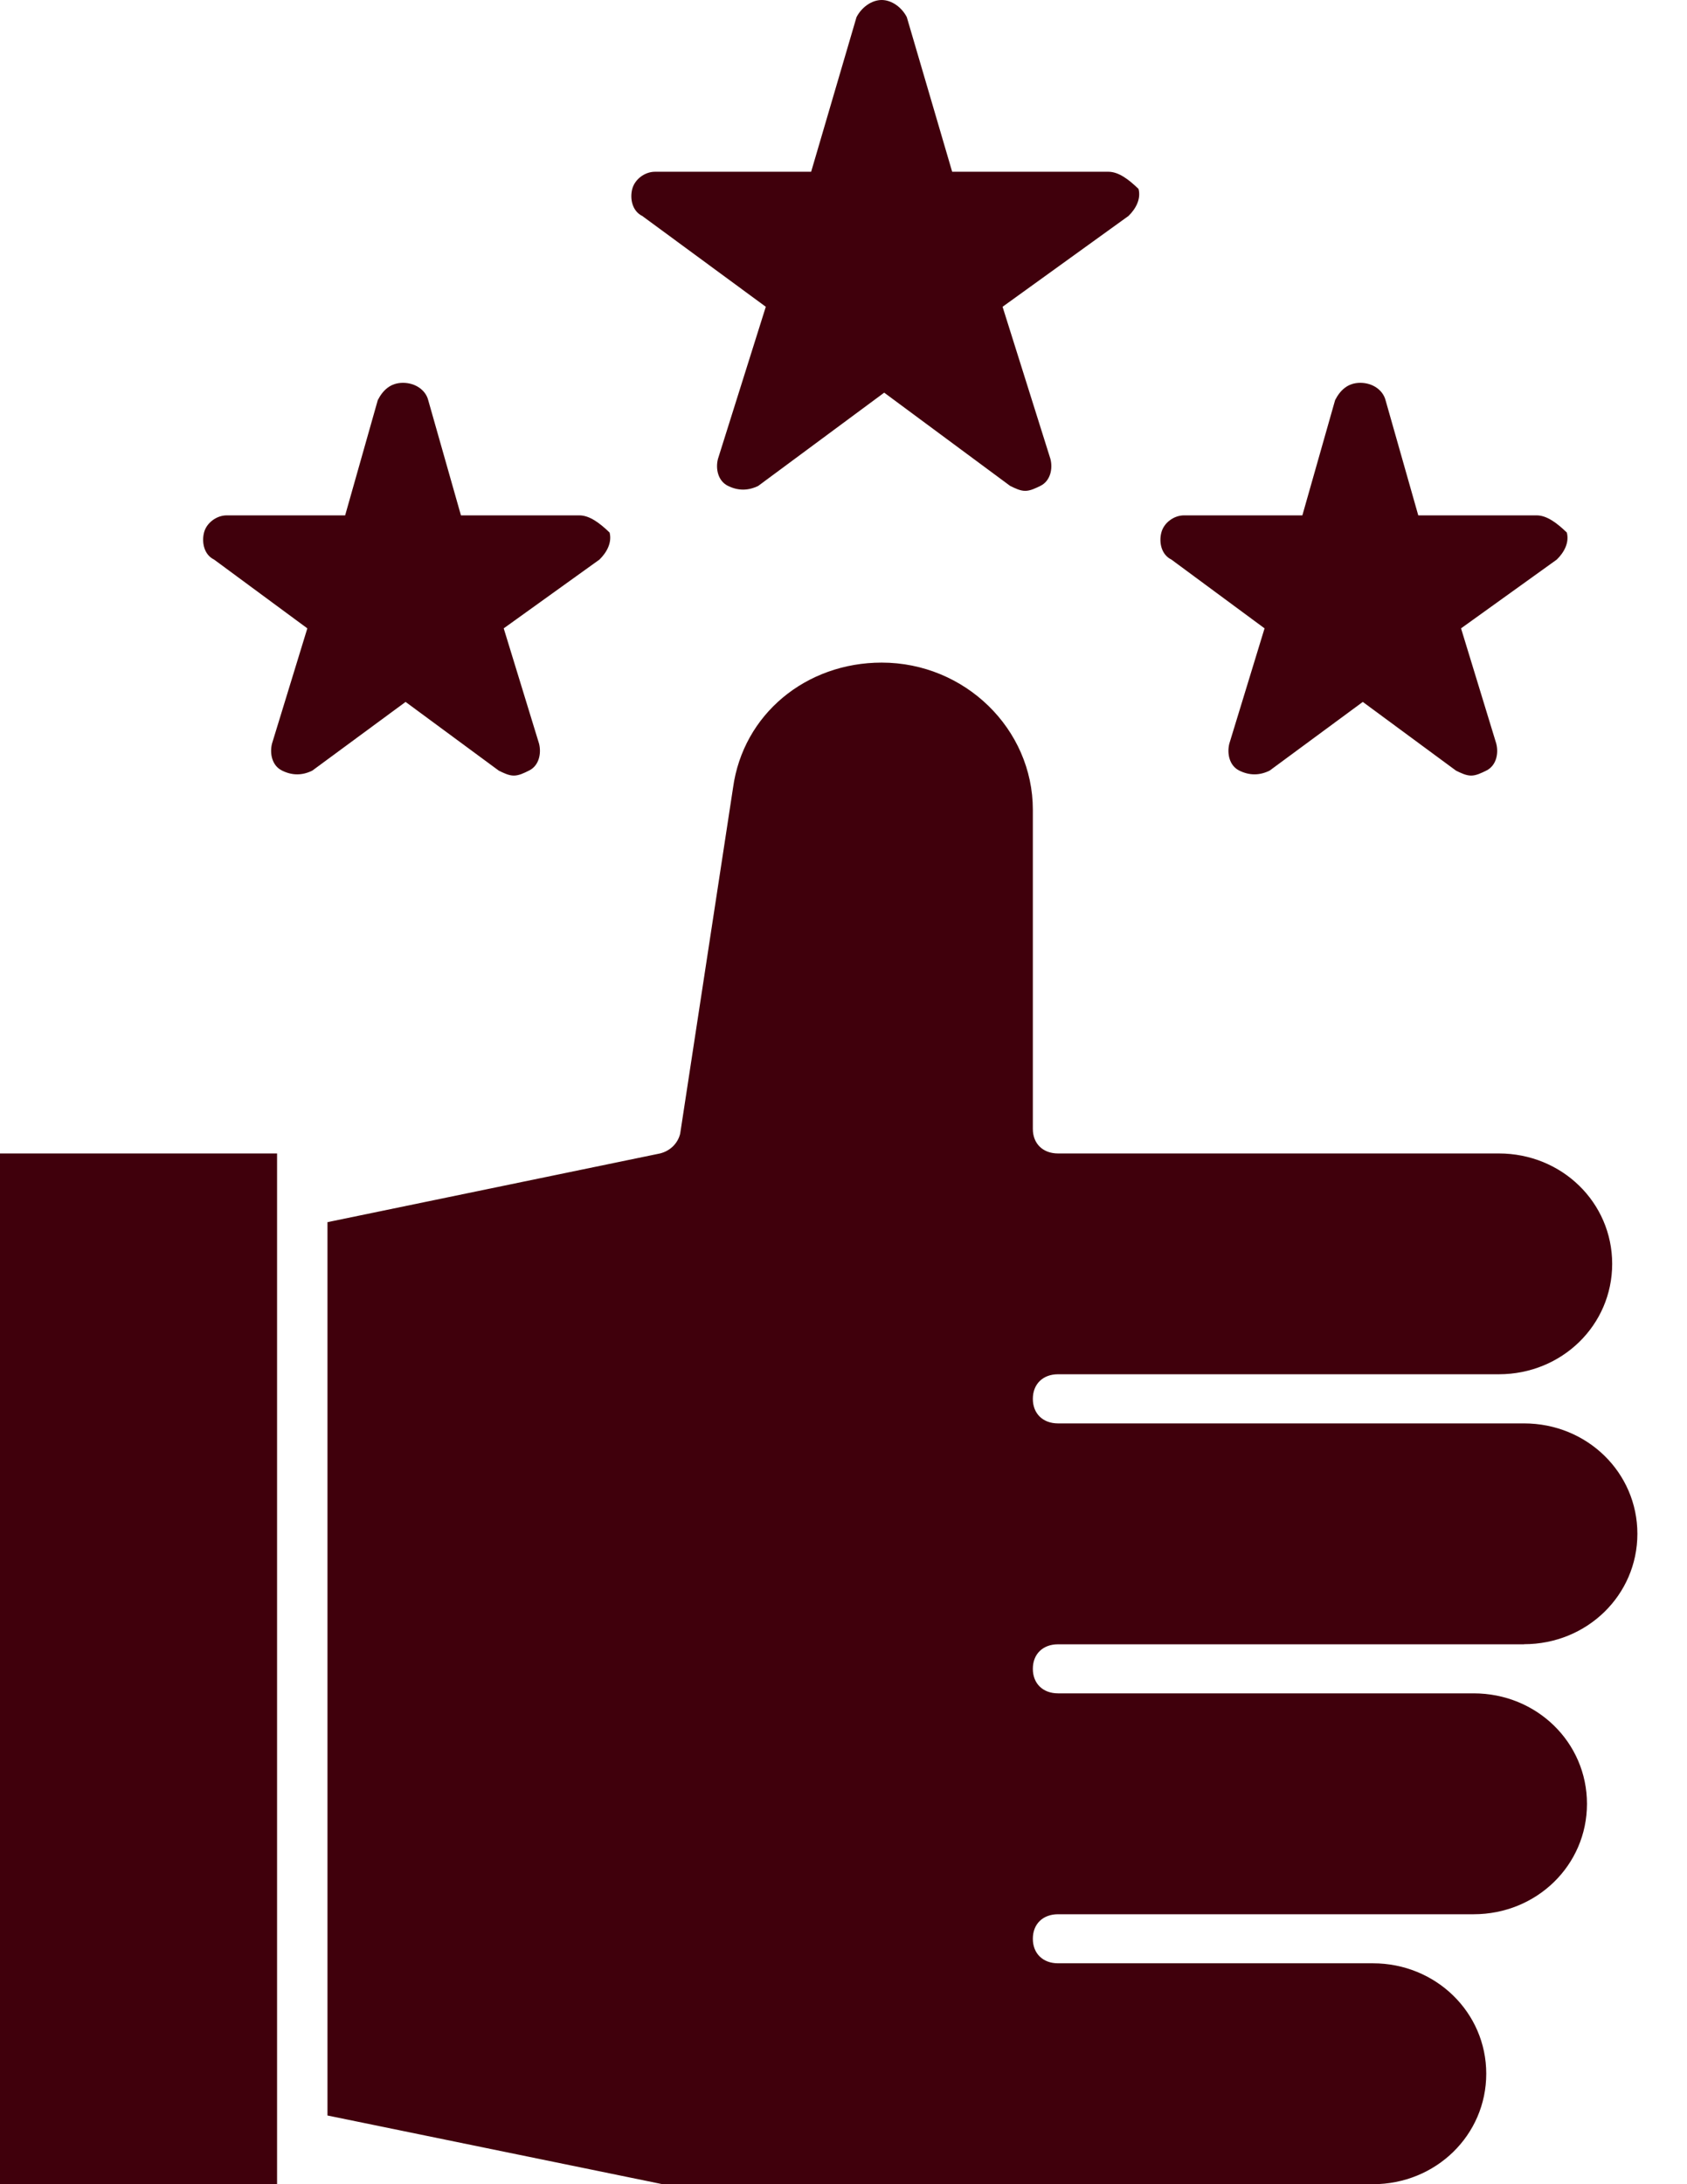 <svg width="17" height="22" viewBox="0 0 17 22" fill="none" xmlns="http://www.w3.org/2000/svg">
<path d="M2.792 22H0V11.618H2.792L2.792 22ZM15.358 16.562H10.662C10.509 16.562 10.408 16.66 10.408 16.809C10.408 16.957 10.509 17.056 10.662 17.056H14.85C15.485 17.056 15.992 17.55 15.992 18.169C15.992 18.787 15.485 19.281 14.85 19.281H13.835L10.662 19.281C10.509 19.281 10.408 19.379 10.408 19.528C10.408 19.676 10.509 19.775 10.662 19.775H13.835C14.469 19.775 14.977 20.27 14.977 20.887C14.977 21.506 14.469 22 13.835 22H6.676L3.3 21.308V12.31L6.651 11.618C6.752 11.593 6.829 11.519 6.854 11.42L7.387 7.934C7.489 7.193 8.123 6.674 8.885 6.674C9.722 6.674 10.408 7.341 10.408 8.157V11.371C10.408 11.519 10.509 11.618 10.662 11.618H15.104C15.739 11.618 16.246 12.112 16.246 12.73C16.246 13.348 15.739 13.842 15.104 13.842L10.662 13.842C10.509 13.842 10.408 13.941 10.408 14.09C10.408 14.238 10.509 14.337 10.662 14.337H15.358C15.992 14.337 16.5 14.831 16.5 15.449C16.5 16.067 15.992 16.561 15.358 16.561L15.358 16.562Z" fill="#40000C"/>
<path d="M7.717 3.09L7.235 4.622C7.209 4.721 7.235 4.845 7.336 4.894C7.437 4.944 7.539 4.944 7.641 4.894L8.91 3.955L10.179 4.894C10.23 4.919 10.28 4.944 10.331 4.944C10.382 4.944 10.433 4.919 10.484 4.894C10.585 4.845 10.611 4.721 10.585 4.622L10.103 3.09L11.372 2.175C11.448 2.101 11.499 2.002 11.473 1.903C11.372 1.805 11.271 1.73 11.169 1.73H9.595L9.138 0.173C9.088 0.074 8.986 0 8.885 0C8.783 0 8.682 0.074 8.631 0.173L8.174 1.73H6.6C6.498 1.73 6.397 1.805 6.371 1.904C6.346 2.002 6.371 2.126 6.473 2.176L7.717 3.09Z" fill="#40000C"/>
<path d="M3.097 6.329L2.741 7.49C2.716 7.589 2.741 7.713 2.843 7.762C2.944 7.812 3.046 7.812 3.147 7.762L4.087 7.07L5.026 7.762C5.077 7.787 5.127 7.812 5.178 7.812C5.229 7.812 5.28 7.787 5.33 7.762C5.432 7.713 5.457 7.589 5.432 7.49L5.076 6.329L6.041 5.636C6.117 5.562 6.168 5.463 6.143 5.364C6.041 5.266 5.94 5.191 5.838 5.191H4.645L4.315 4.03C4.29 3.931 4.188 3.856 4.061 3.856C3.934 3.856 3.858 3.931 3.807 4.03L3.478 5.191H2.284C2.183 5.191 2.081 5.266 2.056 5.364C2.031 5.463 2.056 5.587 2.157 5.636L3.097 6.329Z" fill="#40000C"/>
<path d="M12.743 6.329L12.388 7.49C12.363 7.589 12.388 7.713 12.489 7.762C12.591 7.812 12.692 7.812 12.794 7.762L13.733 7.07L14.672 7.762C14.723 7.787 14.774 7.812 14.825 7.812C14.875 7.812 14.926 7.787 14.977 7.762C15.078 7.713 15.104 7.589 15.078 7.49L14.723 6.329L15.688 5.636C15.764 5.562 15.815 5.463 15.789 5.364C15.688 5.266 15.586 5.191 15.485 5.191H14.292L13.962 4.03C13.936 3.931 13.835 3.856 13.708 3.856C13.581 3.856 13.505 3.931 13.454 4.03L13.124 5.191H11.931C11.829 5.191 11.728 5.266 11.703 5.364C11.677 5.463 11.703 5.587 11.804 5.636L12.743 6.329Z" fill="#40000C"/>
</svg>
